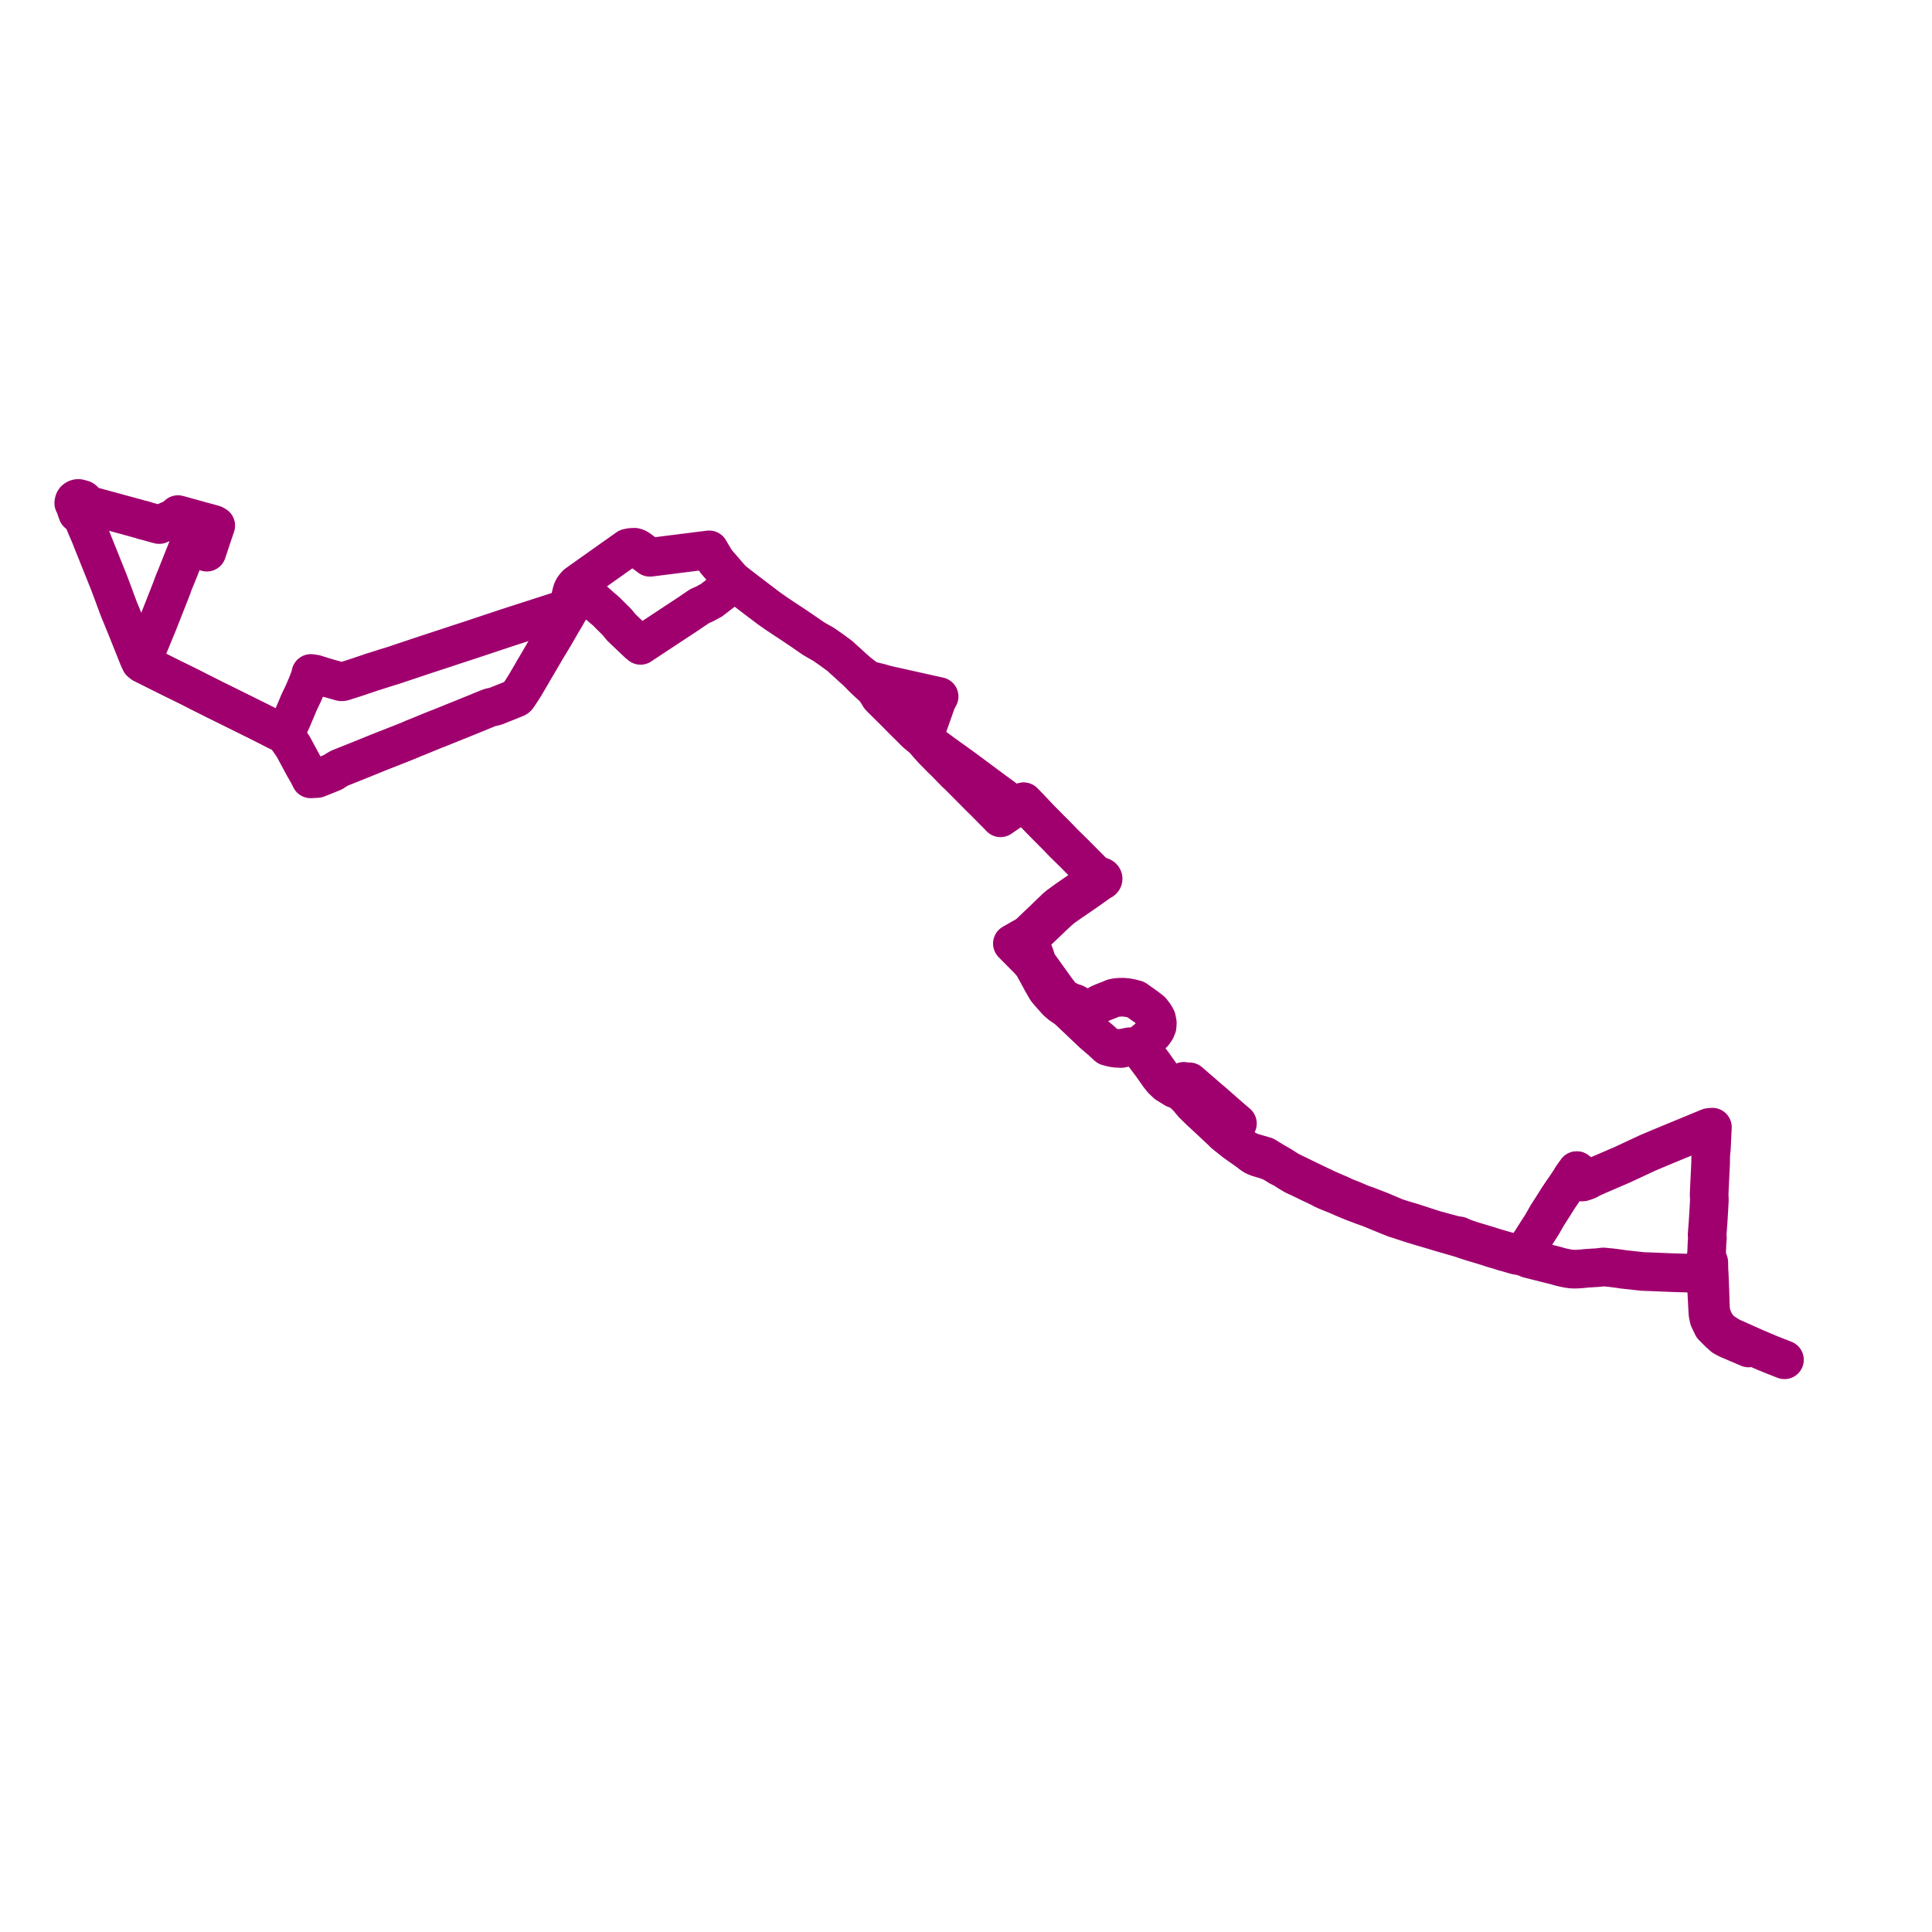     
<svg width="523.867" height="523.867" version="1.1"
     xmlns="http://www.w3.org/2000/svg">

  <title>Plan de ligne</title>
  <desc>Du 2022-08-29 au 9999-01-01</desc>

<path d='M 474.133 365.507 L 469.374 363.476 L 468.979 363.305 L 468.682 363.188 L 467.332 362.477 L 466.722 361.935 L 466.131 361.412 L 464.373 359.649 L 464.031 358.933 L 463.405 357.622 L 463.111 356.207 L 463.068 355.432 L 463.023 354.608 L 462.74 349.189 L 462.709 348.641 L 462.681 348.006 L 462.673 347.798 L 462.626 346.681 L 462.59 345.81 L 462.736 345.259 L 461.881 345.255 L 461.462 345.255 L 461.172 345.255 L 459.761 345.257 L 459.373 345.248 L 457.665 345.21 L 455.623 345.147 L 454.064 345.101 L 453.637 345.089 L 451.59 345.004 L 449.962 344.936 L 447.601 344.846 L 445.33 344.759 L 440.615 344.238 L 440.239 344.196 L 440.021 344.172 L 439.045 344.017 L 438.35 343.927 L 437.292 343.789 L 436.957 343.746 L 434.753 343.538 L 434.436 343.576 L 434.363 343.585 L 433.335 343.71 L 432.889 343.738 L 430.123 343.909 L 429.464 343.98 L 428.749 344.058 L 427.211 344.139 L 426.18 344.113 L 425.208 343.981 L 424.423 343.83 L 422.994 343.504 L 422.05 343.22 L 417.593 342.099 L 417.414 342.054 L 416.012 341.699 L 414.397 341.291 L 414.018 341.112 L 413.439 340.804 L 413.189 340.814 L 412.948 340.757 L 412.774 340.661 L 412.636 340.531 L 412.546 340.374 L 412.509 340.203 L 412.535 340.01 L 412.628 339.834 L 412.781 339.688 L 412.978 339.587 L 413.203 339.54 L 413.434 339.55 L 413.518 339.312 L 413.603 339.072 L 414.171 338.194 L 414.264 338.051 L 415.051 336.849 L 415.625 335.956 L 415.785 335.694 L 415.958 335.437 L 416.642 334.348 L 416.886 333.958 L 417.087 333.651 L 417.66 332.771 L 417.96 332.309 L 418.068 332.144 L 418.799 330.859 L 419.539 329.559 L 421.027 327.239 L 421.122 327.09 L 422.446 324.978 L 422.544 324.821 L 422.635 324.687 L 422.827 324.406 L 423.111 323.984 L 423.957 322.726 L 424.105 322.524 L 424.294 322.256 L 424.384 322.13 L 425.787 320.053 L 425.901 319.885 L 426.153 319.407 L 426.335 319.136 L 426.478 318.925 L 427.11 318.042 L 427.544 317.431 L 428.58 318.269 L 429.773 319.234 L 429.895 319.332 L 430.071 319.47 L 430.594 319.936 L 429.948 320.238 L 429.78 320.292 L 429.182 320.483 L 428.808 320.506 L 428.403 320.425 L 428.121 320.298 L 426.919 319.754 L 426.153 319.407 L 425.901 319.885 L 425.787 320.053 L 424.384 322.13 L 424.294 322.256 L 424.105 322.524 L 423.957 322.726 L 423.111 323.984 L 422.827 324.406 L 422.635 324.687 L 422.544 324.821 L 422.446 324.978 L 421.122 327.09 L 421.027 327.239 L 419.539 329.559 L 419.187 330.178 L 418.068 332.144 L 417.96 332.309 L 417.66 332.771 L 417.087 333.651 L 416.886 333.958 L 416.642 334.348 L 415.958 335.437 L 415.785 335.694 L 415.625 335.956 L 415.051 336.849 L 414.264 338.051 L 414.171 338.194 L 413.603 339.072 L 413.518 339.312 L 413.434 339.55 L 413.681 339.633 L 413.88 339.781 L 414.007 339.976 L 414.045 340.196 L 413.991 340.413 L 413.862 340.592 L 413.671 340.727 L 413.439 340.804 L 413.189 340.814 L 412.948 340.757 L 412.774 340.661 L 412.636 340.531 L 412.276 340.53 L 411.879 340.482 L 411.34 340.418 L 410.547 340.203 L 409.704 339.957 L 408.663 339.645 L 407.89 339.456 L 406.957 339.144 L 405.852 338.813 L 404.643 338.468 L 403.389 338.043 L 402.684 337.831 L 401.648 337.507 L 400.05 337.038 L 399.087 336.751 L 397.431 336.215 L 397.072 336.101 L 396.739 335.976 L 396.24 335.797 L 395.701 335.646 L 395.323 335.529 L 394.484 335.29 L 390.891 334.255 L 389.015 333.688 L 387.142 333.128 L 385.342 332.61 L 382.716 331.799 L 380.897 331.213 L 379.272 330.671 L 378.25 330.368 L 375.8 329.377 L 371.461 327.595 L 369.197 326.786 L 366.751 325.853 L 364.973 325.115 L 364.229 324.806 L 362.669 324.114 L 361.68 323.713 L 360.466 323.222 L 360.248 323.131 L 359.538 322.835 L 358.869 322.535 L 358.142 322.145 L 357.138 321.642 L 355.486 320.869 L 355.168 320.72 L 353.893 320.087 L 352.775 319.558 L 352.118 319.238 L 351.601 319.018 L 350.902 318.682 L 350.691 318.558 L 350.63 318.522 L 350.437 318.407 L 349.59 317.907 L 349.352 317.755 L 348.752 317.366 L 348.146 316.973 L 346.911 316.35 L 344.972 315.153 L 344.131 314.826 L 343.477 314.571 L 341.057 313.838 L 340.254 313.521 L 339.476 313.05 L 338.094 311.943 L 335.011 309.78 L 332.725 307.961 L 332 307.384 L 332.707 306.834 L 332.8 306.762 L 333.544 306.18 L 334.905 305.115 L 335.531 304.625 L 335.065 304.221 L 332.14 301.683 L 332.068 301.621 L 331.788 301.379 L 331.307 300.955 L 330.157 299.944 L 328.702 298.664 L 327.91 298.013 L 327.6 297.745 L 326.857 297.1 L 326.18 296.494 L 324.468 295.029 L 323.005 293.761 L 322.861 293.635 L 322.513 293.334 L 322.182 293.503 L 321.809 293.556 L 321.475 293.504 L 321.147 293.338 L 321.004 293.204 L 320.358 293.699 L 319.794 294.131 L 319.343 294.473 L 319.038 294.768 L 318.528 295.215 L 317.583 294.631 L 316.362 293.881 L 315.191 292.777 L 314.236 291.575 L 312.384 288.929 L 310.189 286.019 L 309.26 284.936 L 308.78 284.445 L 308.726 284.416 L 308.055 284.047 L 307.513 283.959 L 307.439 283.951 L 306.861 283.887 L 306.298 283.825 L 305.625 283.965 L 304.917 284.111 L 304.106 284.279 L 303.974 284.307 L 302.886 284.249 L 302.744 284.242 L 301.673 284.1 L 300.328 283.743 L 299.219 282.732 L 298.743 282.281 L 298.181 281.799 L 297.89 281.549 L 296.932 280.727 L 296.641 280.478 L 296.293 280.18 L 295.099 279.048 L 293.157 277.207 L 289.454 273.694 L 288.883 273.294 L 287.635 272.434 L 286.515 271.461 L 285.997 270.879 L 285.657 270.497 L 285.496 270.316 L 284.636 269.35 L 283.775 268.326 L 283.266 267.44 L 282.468 266.052 L 282.254 265.621 L 280.083 261.659 L 278.872 260.252 L 275.898 257.271 L 275.349 256.712 L 274.504 255.85 L 274.812 255.675 L 274.895 255.627 L 275.422 255.325 L 276.104 254.934 L 276.846 254.508 L 277.327 254.251 L 278.502 253.559 L 278.736 253.422 L 279.043 253.128 L 279.864 252.344 L 281.875 250.425 L 281.918 250.385 L 283.412 248.97 L 283.853 248.535 L 284.425 247.982 L 285.179 247.251 L 285.99 246.483 L 286.325 246.155 L 287.024 245.568 L 287.797 245.004 L 288.462 244.521 L 289.327 243.891 L 293.434 241.055 L 294.078 240.609 L 295.424 239.676 L 296.608 238.888 L 297.362 238.387 L 297.723 238.187 L 297.759 238.075 L 297.821 237.97 L 297.443 237.609 L 295.506 235.665 L 294.824 234.981 L 293.621 233.774 L 291.889 232.027 L 291.567 231.694 L 288.349 228.532 L 286.642 226.754 L 286.053 226.162 L 285.54 225.657 L 282.392 222.482 L 281.728 221.788 L 281.013 221.035 L 278.611 218.504 L 277.551 217.421 L 276.047 218.466 L 275.529 218.826 L 275.401 218.916 L 275.272 219.005 L 274.945 219.23 L 273.813 220.01 L 273.271 220.384 L 271.833 221.374 L 271.283 221.753 L 270.835 221.277 L 266.76 217.156 L 266.372 216.781 L 265.9 216.325 L 265.292 215.713 L 265.145 215.565 L 263.531 213.941 L 259.717 210.104 L 259.253 209.707 L 258.264 208.693 L 256.216 206.594 L 255.304 205.718 L 254.761 205.16 L 254.261 204.653 L 252.941 203.314 L 251.494 201.706 L 250.345 200.317 L 248.72 198.987 L 248.075 198.405 L 247.752 198.099 L 245.882 196.252 L 244.481 194.868 L 242.558 192.908 L 240.298 190.67 L 239.113 189.498 L 238.544 188.91 L 237.981 187.963 L 237.469 187.219 L 237.084 186.661 L 235.828 185.515 L 235.494 185.21 L 235.308 185.04 L 235.237 184.973 L 233.762 183.571 L 233.651 183.414 L 232.969 182.736 L 232.577 182.335 L 232.21 181.949 L 231.644 181.439 L 230.91 180.771 L 227.712 177.86 L 225.347 176.125 L 223.242 174.661 L 221.986 173.966 L 221.425 173.638 L 220.715 173.22 L 220.251 172.918 L 218.945 172.02 L 217.021 170.698 L 215.722 169.823 L 215.315 169.548 L 212.345 167.587 L 210.525 166.376 L 209.449 165.619 L 208.531 164.974 L 208.282 164.786 L 207.08 163.875 L 206.012 163.066 L 203.646 161.274 L 202.194 160.159 L 201.682 159.763 L 201.148 159.364 L 199.538 158.109 L 199.244 157.88 L 198.884 158.157 L 198.534 158.426 L 197.673 159.089 L 196.194 160.228 L 192.87 162.789 L 192.174 163.147 L 191.505 163.527 L 191.256 163.671 L 189.683 164.365 L 188.879 164.918 L 188.702 165.037 L 188.022 165.497 L 187.405 165.914 L 187.174 166.074 L 187.02 166.192 L 186.872 166.283 L 186.23 166.706 L 182.288 169.305 L 176.447 173.156 L 174.967 174.131 L 174.403 174.503 L 173.676 174.994 L 173.072 174.491 L 172.898 174.345 L 172.654 174.103 L 170.211 171.78 L 168.51 170.163 L 167.301 168.695 L 165.941 167.344 L 165.355 166.77 L 165.23 166.643 L 165.113 166.522 L 164.493 165.886 L 163.957 165.415 L 163.114 164.7 L 161.84 163.569 L 161.044 162.862 L 160.587 162.463 L 159.793 162.656 L 158.933 162.77 L 158.08 162.791 L 157.212 162.72 L 156.83 162.658 L 156.442 162.575 L 156.176 162.882 L 155.922 163.205 L 155.668 163.557 L 154.581 165.06 L 154.22 165.587 L 153.647 166.599 L 153.492 166.877 L 153.279 167.244 L 152.535 168.485 L 152.258 168.94 L 152.044 169.329 L 151.384 170.478 L 150.272 172.398 L 148.604 175.157 L 148.293 175.678 L 148.127 175.954 L 147.724 176.627 L 145.994 179.606 L 144.581 181.985 L 144.197 182.68 L 142.4 185.741 L 141.434 187.26 L 141.061 187.823 L 140.495 188.678 L 140.348 188.9 L 140.206 189.076 L 140.038 189.208 L 139.836 189.308 L 139.202 189.563 L 137.477 190.263 L 136.785 190.536 L 135.519 191.04 L 134.609 191.408 L 134.208 191.54 L 133.788 191.643 L 133.253 191.742 L 132.722 191.891 L 128.254 193.714 L 126.282 194.519 L 119.555 197.233 L 117.527 198.026 L 114.431 199.296 L 113.448 199.712 L 112.227 200.178 L 111.605 200.462 L 110.349 200.977 L 109.816 201.195 L 108.602 201.685 L 108.285 201.808 L 107.099 202.271 L 105.973 202.718 L 103.361 203.734 L 99.483 205.309 L 97.654 206.052 L 92.093 208.268 L 90.992 208.911 L 90.378 209.338 L 89.806 209.577 L 89.104 209.863 L 87.626 210.456 L 86.769 210.799 L 86.526 210.894 L 85.994 211.099 L 84.239 211.19 L 83.616 209.934 L 82.394 207.799 L 82.298 207.62 L 81.866 206.817 L 80.961 205.137 L 80.728 204.706 L 79.947 203.254 L 79.749 202.887 L 79.496 202.42 L 77.825 200.045 L 77.553 199.659 L 77.276 199.238 L 76.072 198.635 L 75.059 198.12 L 74.895 198.026 L 73.668 197.393 L 73.368 197.237 L 72.797 196.942 L 70.557 195.814 L 70.222 195.644 L 69.632 195.347 L 69.219 195.147 L 68.849 194.964 L 66.198 193.65 L 59.66 190.412 L 59.349 190.257 L 58.446 189.83 L 57.454 189.32 L 57.139 189.156 L 53.768 187.469 L 52.745 186.94 L 52.431 186.778 L 51.649 186.381 L 49.945 185.537 L 49.751 185.442 L 47.502 184.338 L 47.085 184.134 L 46.416 183.807 L 46.08 183.639 L 43.452 182.325 L 39.019 180.109 L 38.694 179.947 L 38.136 179.502 L 37.639 178.533 L 37.536 178.277 L 37.064 177.106 L 36.601 175.945 L 34.64 171.029 L 34.513 170.713 L 34.353 170.293 L 34.093 169.68 L 33.931 169.297 L 32.662 166.183 L 32.292 165.309 L 32.101 164.796 L 31.136 162.2 L 30.976 161.748 L 30.343 160.059 L 29.936 158.975 L 29.523 157.878 L 24.872 146.284 L 24.565 145.467 L 23.286 142.502 L 22.564 140.735 L 22.3 140.283 L 21.526 139.528 L 21.047 139.163 L 20.241 136.886 L 20 136.44 L 20.015 136.255 L 20.049 136.086 L 20.113 135.856 L 20.259 135.597 L 20.483 135.395 L 20.775 135.236 L 21.03 135.17 L 21.343 135.157 L 22.385 135.429 L 22.561 135.523 L 22.716 135.655 L 22.834 135.881 L 22.906 136.137 L 22.908 136.432 L 22.805 136.651 L 36.812 140.468 L 37.443 140.644 L 38.954 141.067' fill='transparent' stroke='#A0006E' stroke-linecap='round' stroke-linejoin='round' stroke-width='10.477'/><path d='M 483.867 368.711 L 480.485 367.383 L 479.069 366.796 L 475.944 365.469 L 470.354 362.974 L 470.079 362.857 L 469.804 362.74 L 469.372 362.553 L 468.369 361.963 L 467.575 361.405 L 466.672 360.907 L 465.744 359.767 L 465.425 359.327 L 465.092 358.803 L 464.77 358.207 L 464.524 357.689 L 464.242 356.914 L 464.089 356.455 L 463.936 355.815 L 463.857 355.341 L 463.787 354.589 L 463.728 352.716 L 463.643 350.047 L 463.599 349.018 L 463.576 348.25 L 463.557 347.805 L 463.509 346.684 L 463.493 346.289 L 463.473 345.82 L 463.449 345.265 L 463.386 344.341 L 463.361 343.222 L 463.344 342.476 L 463.345 342.306 L 463.28 342.062 L 463.1 341.702 L 463.042 341.608 L 462.733 341.153 L 462.636 340.725 L 462.649 340.516 L 462.757 339.709 L 462.86 337.025 L 462.97 335.704 L 462.883 334.87 L 463.052 332.662 L 463.158 331.294 L 463.274 329.357 L 463.377 327.705 L 463.499 325.336 L 463.47 324.543 L 463.428 324.033 L 463.558 321.11 L 463.565 320.987 L 463.588 320.532 L 463.607 320.143 L 463.796 316.283 L 463.831 315.555 L 463.855 314.264 L 463.862 313.499 L 463.884 313.029 L 463.948 312.298 L 464.037 311.528 L 464.229 307.541 L 464.263 306.828 L 464.268 306.734 L 464.279 306.511 L 464.322 305.636 L 463.862 305.675 L 463.402 305.715 L 463.208 305.798 L 463.02 305.863 L 454.986 309.185 L 454.344 309.45 L 454.001 309.592 L 450.808 310.913 L 447.852 312.158 L 447.688 312.227 L 447.502 312.305 L 446.751 312.621 L 442.092 314.797 L 440.142 315.707 L 439.965 315.79 L 439.908 315.817 L 439.803 315.862 L 438.97 316.22 L 435.498 317.716 L 435.229 317.832 L 433.962 318.378 L 433.79 318.452 L 433.653 318.511 L 433.269 318.675 L 432.247 319.131 L 431.774 319.342 L 431.688 319.38 L 431.597 319.421 L 431.477 319.475 L 431.249 319.594 L 430.594 319.936 L 430.071 319.47 L 429.895 319.332 L 429.773 319.234 L 428.503 318.207 L 427.544 317.431 L 427.11 318.042 L 426.478 318.925 L 426.335 319.136 L 426.153 319.407 L 425.901 319.885 L 425.787 320.053 L 424.384 322.13 L 424.294 322.256 L 424.105 322.524 L 423.957 322.726 L 423.111 323.984 L 422.827 324.406 L 422.635 324.687 L 422.544 324.821 L 422.446 324.978 L 421.122 327.09 L 421.027 327.239 L 419.539 329.559 L 418.747 330.951 L 418.068 332.144 L 417.96 332.309 L 417.66 332.771 L 417.087 333.651 L 416.886 333.958 L 416.642 334.348 L 415.958 335.437 L 415.785 335.694 L 415.625 335.956 L 415.051 336.849 L 414.264 338.051 L 414.171 338.194 L 413.603 339.072 L 413.518 339.312 L 413.434 339.55 L 413.203 339.54 L 412.978 339.587 L 412.781 339.688 L 412.628 339.834 L 412.535 340.01 L 412.13 340.063 L 411.88 340.068 L 410.966 339.981 L 410.337 339.778 L 409.17 339.4 L 408.364 339.193 L 405.021 338.221 L 404.209 337.96 L 403.468 337.723 L 400.116 336.714 L 399.281 336.468 L 398.291 336.137 L 397.214 335.767 L 397.087 335.722 L 396.887 335.652 L 395.887 335.199 L 395.795 335.15 L 395.683 335.109 L 395.514 335.081 L 394.593 334.955 L 392.163 334.315 L 389.799 333.669 L 388.981 333.436 L 387.11 332.848 L 385.308 332.253 L 384.363 331.949 L 382.501 331.35 L 380.902 330.878 L 378.665 330.187 L 374.53 328.439 L 370.727 326.956 L 369.205 326.438 L 366.957 325.475 L 366.769 325.395 L 366.365 325.236 L 364.644 324.557 L 363.286 323.902 L 362.105 323.422 L 361.972 323.372 L 361.597 323.184 L 360.56 322.739 L 359.679 322.361 L 358.768 321.903 L 357.774 321.448 L 356.233 320.704 L 353.583 319.425 L 351.814 318.552 L 351.428 318.382 L 351.175 318.256 L 350.938 318.139 L 350.882 318.111 L 349.585 317.471 L 347.264 316.014 L 344.834 314.593 L 343.023 313.488 L 339.591 312.498 L 338.712 312.164 L 338.094 311.943 L 335.011 309.78 L 333.543 308.612 L 332.725 307.961 L 332 307.384 L 331.475 306.893 L 326.912 302.623 L 325.409 301.237 L 323.676 299.539 L 323.469 299.337 L 322.18 297.789 L 321.464 297.044 L 321.195 296.797 L 320.303 295.978 L 319.717 295.439 L 319.038 294.768 L 317.519 293.818 L 316.307 292.983 L 315.109 291.938 L 312.554 288.32 L 310.979 286.282 L 309.724 284.657 L 309.387 284.081 L 309.417 283.474 L 309.563 282.952 L 311.044 281.738 L 312.758 280.135 L 313.381 279.232 L 313.681 278.518 L 313.745 278.365 L 313.813 277.358 L 313.632 276.432 L 313.576 276.148 L 313.167 275.439 L 313.047 275.231 L 312.72 274.801 L 312.196 274.111 L 310.873 273.075 L 309.267 271.937 L 307.984 271.029 L 306.783 270.708 L 305.608 270.487 L 304.422 270.39 L 303.437 270.419 L 302.619 270.495 L 301.801 270.672 L 300.715 271.132 L 300.303 271.292 L 299.747 271.508 L 298.869 271.853 L 298.047 272.224 L 296.883 273.07 L 296.257 273.473 L 295.594 273.658 L 294.872 273.664 L 294.052 273.45 L 292.408 272.57 L 291.41 272.036 L 290.746 271.898 L 288.988 271.027 L 288.229 270.574 L 288.061 270.479 L 287.609 269.889 L 286.346 268.24 L 281.198 261.053 L 280.659 260.3 L 280.748 259.552 L 280.284 258.321 L 279.573 256.564 L 279.344 255.493 L 279.325 255.376 L 279.393 254.354 L 282.794 251.07 L 282.848 251.019 L 283.804 250.109 L 285.57 248.429 L 286.936 247.144 L 287.889 246.315 L 288.606 245.789 L 289.942 244.849 L 290.853 244.219 L 292.674 242.982 L 294.902 241.443 L 296.173 240.536 L 297.376 239.683 L 297.953 239.274 L 298.108 239.152 L 298.523 238.855 L 298.691 238.814 L 298.834 238.745 L 298.954 238.649 L 299.044 238.532 L 299.098 238.402 L 299.114 238.264 L 299.089 238.127 L 299.013 237.977 L 298.889 237.851 L 298.729 237.759 L 298.533 237.705 L 298.327 237.701 L 298.128 237.747 L 297.955 237.839 L 297.821 237.97 L 297.443 237.609 L 295.506 235.665 L 294.981 235.139 L 293.621 233.774 L 291.889 232.027 L 291.567 231.694 L 288.349 228.532 L 286.642 226.754 L 286.053 226.162 L 285.54 225.657 L 282.392 222.482 L 281.728 221.788 L 279.78 219.736 L 278.611 218.504 L 277.551 217.421 L 276.047 218.466 L 275.529 218.826 L 274.917 218.381 L 274.062 217.778 L 272.534 216.647 L 270.433 215.094 L 269.99 214.766 L 269.598 214.495 L 265.222 211.245 L 261.573 208.534 L 261.197 208.251 L 256.178 204.645 L 255.761 204.345 L 253.527 202.698 L 252.561 201.974 L 250.345 200.317 L 248.72 198.987 L 248.075 198.405 L 248.804 198.022 L 249.056 197.889 L 250.468 197.147 L 250.668 197.051 L 251.545 196.58 L 251.766 196.357 L 252.834 193.337 L 253.911 190.293 L 253.996 190.034 L 254.365 189.371 L 254.643 188.859 L 253.401 188.582 L 251.682 188.206 L 250.591 187.956 L 249.898 187.809 L 246.649 187.08 L 245.153 186.744 L 241.166 185.856 L 240.895 185.796 L 240.459 185.699 L 238.545 185.162 L 238.246 185.079 L 237.365 184.875 L 236.299 184.591 L 236.019 184.52 L 235.291 184.336 L 234.211 183.492 L 234.13 183.429 L 233.893 183.247 L 233.276 182.758 L 232.646 182.285 L 232.21 181.949 L 231.644 181.439 L 230.91 180.771 L 227.712 177.86 L 225.347 176.125 L 223.242 174.661 L 221.986 173.966 L 221.425 173.638 L 220.715 173.22 L 220.251 172.918 L 217.021 170.698 L 215.315 169.548 L 212.345 167.587 L 210.525 166.376 L 209.449 165.619 L 208.531 164.974 L 208.282 164.786 L 207.629 164.291 L 206.012 163.066 L 203.646 161.274 L 202.194 160.159 L 201.682 159.763 L 201.148 159.364 L 199.538 158.109 L 199.244 157.88 L 198.328 157.007 L 198.319 156.998 L 198.037 156.702 L 197.745 156.365 L 197.147 155.675 L 196.062 154.413 L 195.005 153.201 L 194.149 152.213 L 193.072 150.395 L 192.987 150.252 L 192.621 149.634 L 192.312 149.099 L 190.499 149.317 L 189.194 149.481 L 188.86 149.523 L 187.393 149.708 L 185.35 149.966 L 183.859 150.154 L 178.768 150.797 L 177.97 150.898 L 177.643 150.939 L 177.023 151.017 L 176.22 151.115 L 173.323 148.968 L 172.754 148.606 L 172.354 148.461 L 172.073 148.39 L 171.103 148.426 L 170.217 148.597 L 169.153 149.335 L 167.793 150.299 L 162.199 154.264 L 161.111 155.034 L 158.732 156.72 L 158.141 157.139 L 156.963 157.986 L 156.717 158.159 L 156.399 158.383 L 155.969 158.827 L 155.537 159.407 L 155.316 159.797 L 155.099 160.302 L 154.706 161.924 L 154.619 162.212 L 154.489 162.724 L 154.105 164.225 L 153.777 164.712 L 153.455 165.223 L 153.146 165.711 L 152.22 165.795 L 151.666 165.741 L 151.503 165.725 L 151.322 165.74 L 146.378 167.341 L 142.396 168.622 L 137.486 170.207 L 127.169 173.643 L 126.334 173.921 L 126.056 174.01 L 124.73 174.435 L 118.874 176.366 L 116.272 177.217 L 111.62 178.768 L 108.427 179.834 L 108.024 179.968 L 107.176 180.263 L 106.121 180.597 L 104.103 181.214 L 101.61 182.017 L 100.944 182.209 L 100.093 182.51 L 96.121 183.843 L 95.668 183.984 L 92.995 184.831 L 92.821 184.865 L 92.662 184.871 L 92.543 184.859 L 92.424 184.835 L 89.622 184.044 L 88.901 183.847 L 87.481 183.413 L 85.868 182.921 L 85.491 182.786 L 85.189 182.753 L 84.292 182.611 L 84.22 183.083 L 84.111 183.389 L 84.051 183.556 L 83.796 184.309 L 83.46 185.167 L 83.162 185.919 L 83.03 186.219 L 82.7 186.988 L 82.615 187.172 L 82.494 187.457 L 82.078 188.399 L 81.509 189.577 L 80.992 190.675 L 80.718 191.362 L 80.588 191.67 L 79.387 194.507 L 79.159 195.044 L 78.576 196.332 L 78.45 196.617 L 78.102 196.757 L 77.718 196.914 L 77.44 197.073 L 76.99 197.542 L 76.81 198.022 L 75.961 197.928 L 74.895 198.026 L 73.879 197.502 L 73.668 197.393 L 73.368 197.237 L 72.797 196.942 L 70.557 195.814 L 70.222 195.644 L 69.632 195.347 L 69.219 195.147 L 68.849 194.964 L 62.594 191.865 L 59.66 190.412 L 59.349 190.257 L 58.446 189.83 L 57.454 189.32 L 57.139 189.156 L 53.768 187.469 L 52.745 186.94 L 52.431 186.778 L 51.649 186.381 L 49.945 185.537 L 49.751 185.442 L 47.502 184.338 L 47.085 184.134 L 46.416 183.807 L 46.08 183.639 L 39.019 180.109 L 38.694 179.947 L 38.136 179.502 L 38.885 178.569 L 39.506 176.992 L 40.197 175.369 L 40.452 174.746 L 41.673 171.768 L 41.924 171.157 L 42.191 170.507 L 42.532 169.728 L 44.158 165.594 L 46.62 159.337 L 46.977 158.309 L 47.158 157.843 L 47.736 156.465 L 48.093 155.567 L 48.478 154.597 L 49.041 153.178 L 49.195 152.788 L 49.359 152.379 L 50.658 149.134 L 50.985 148.305 L 52.69 148.788 L 53.461 149 L 56.088 149.723 L 57.327 146.009 L 58.127 143.609 L 58.503 142.516 L 57.986 142.213 L 56.993 141.929 L 54.383 141.229 L 53.868 141.094 L 53.326 140.929 L 50.404 140.126 L 48.254 139.535 L 47.267 140.461 L 43.172 142.235 L 42.527 142.076 L 41.409 141.76 L 38.954 141.067' fill='transparent' stroke='#A0006E' stroke-linecap='round' stroke-linejoin='round' stroke-width='10.477'/>
</svg>
